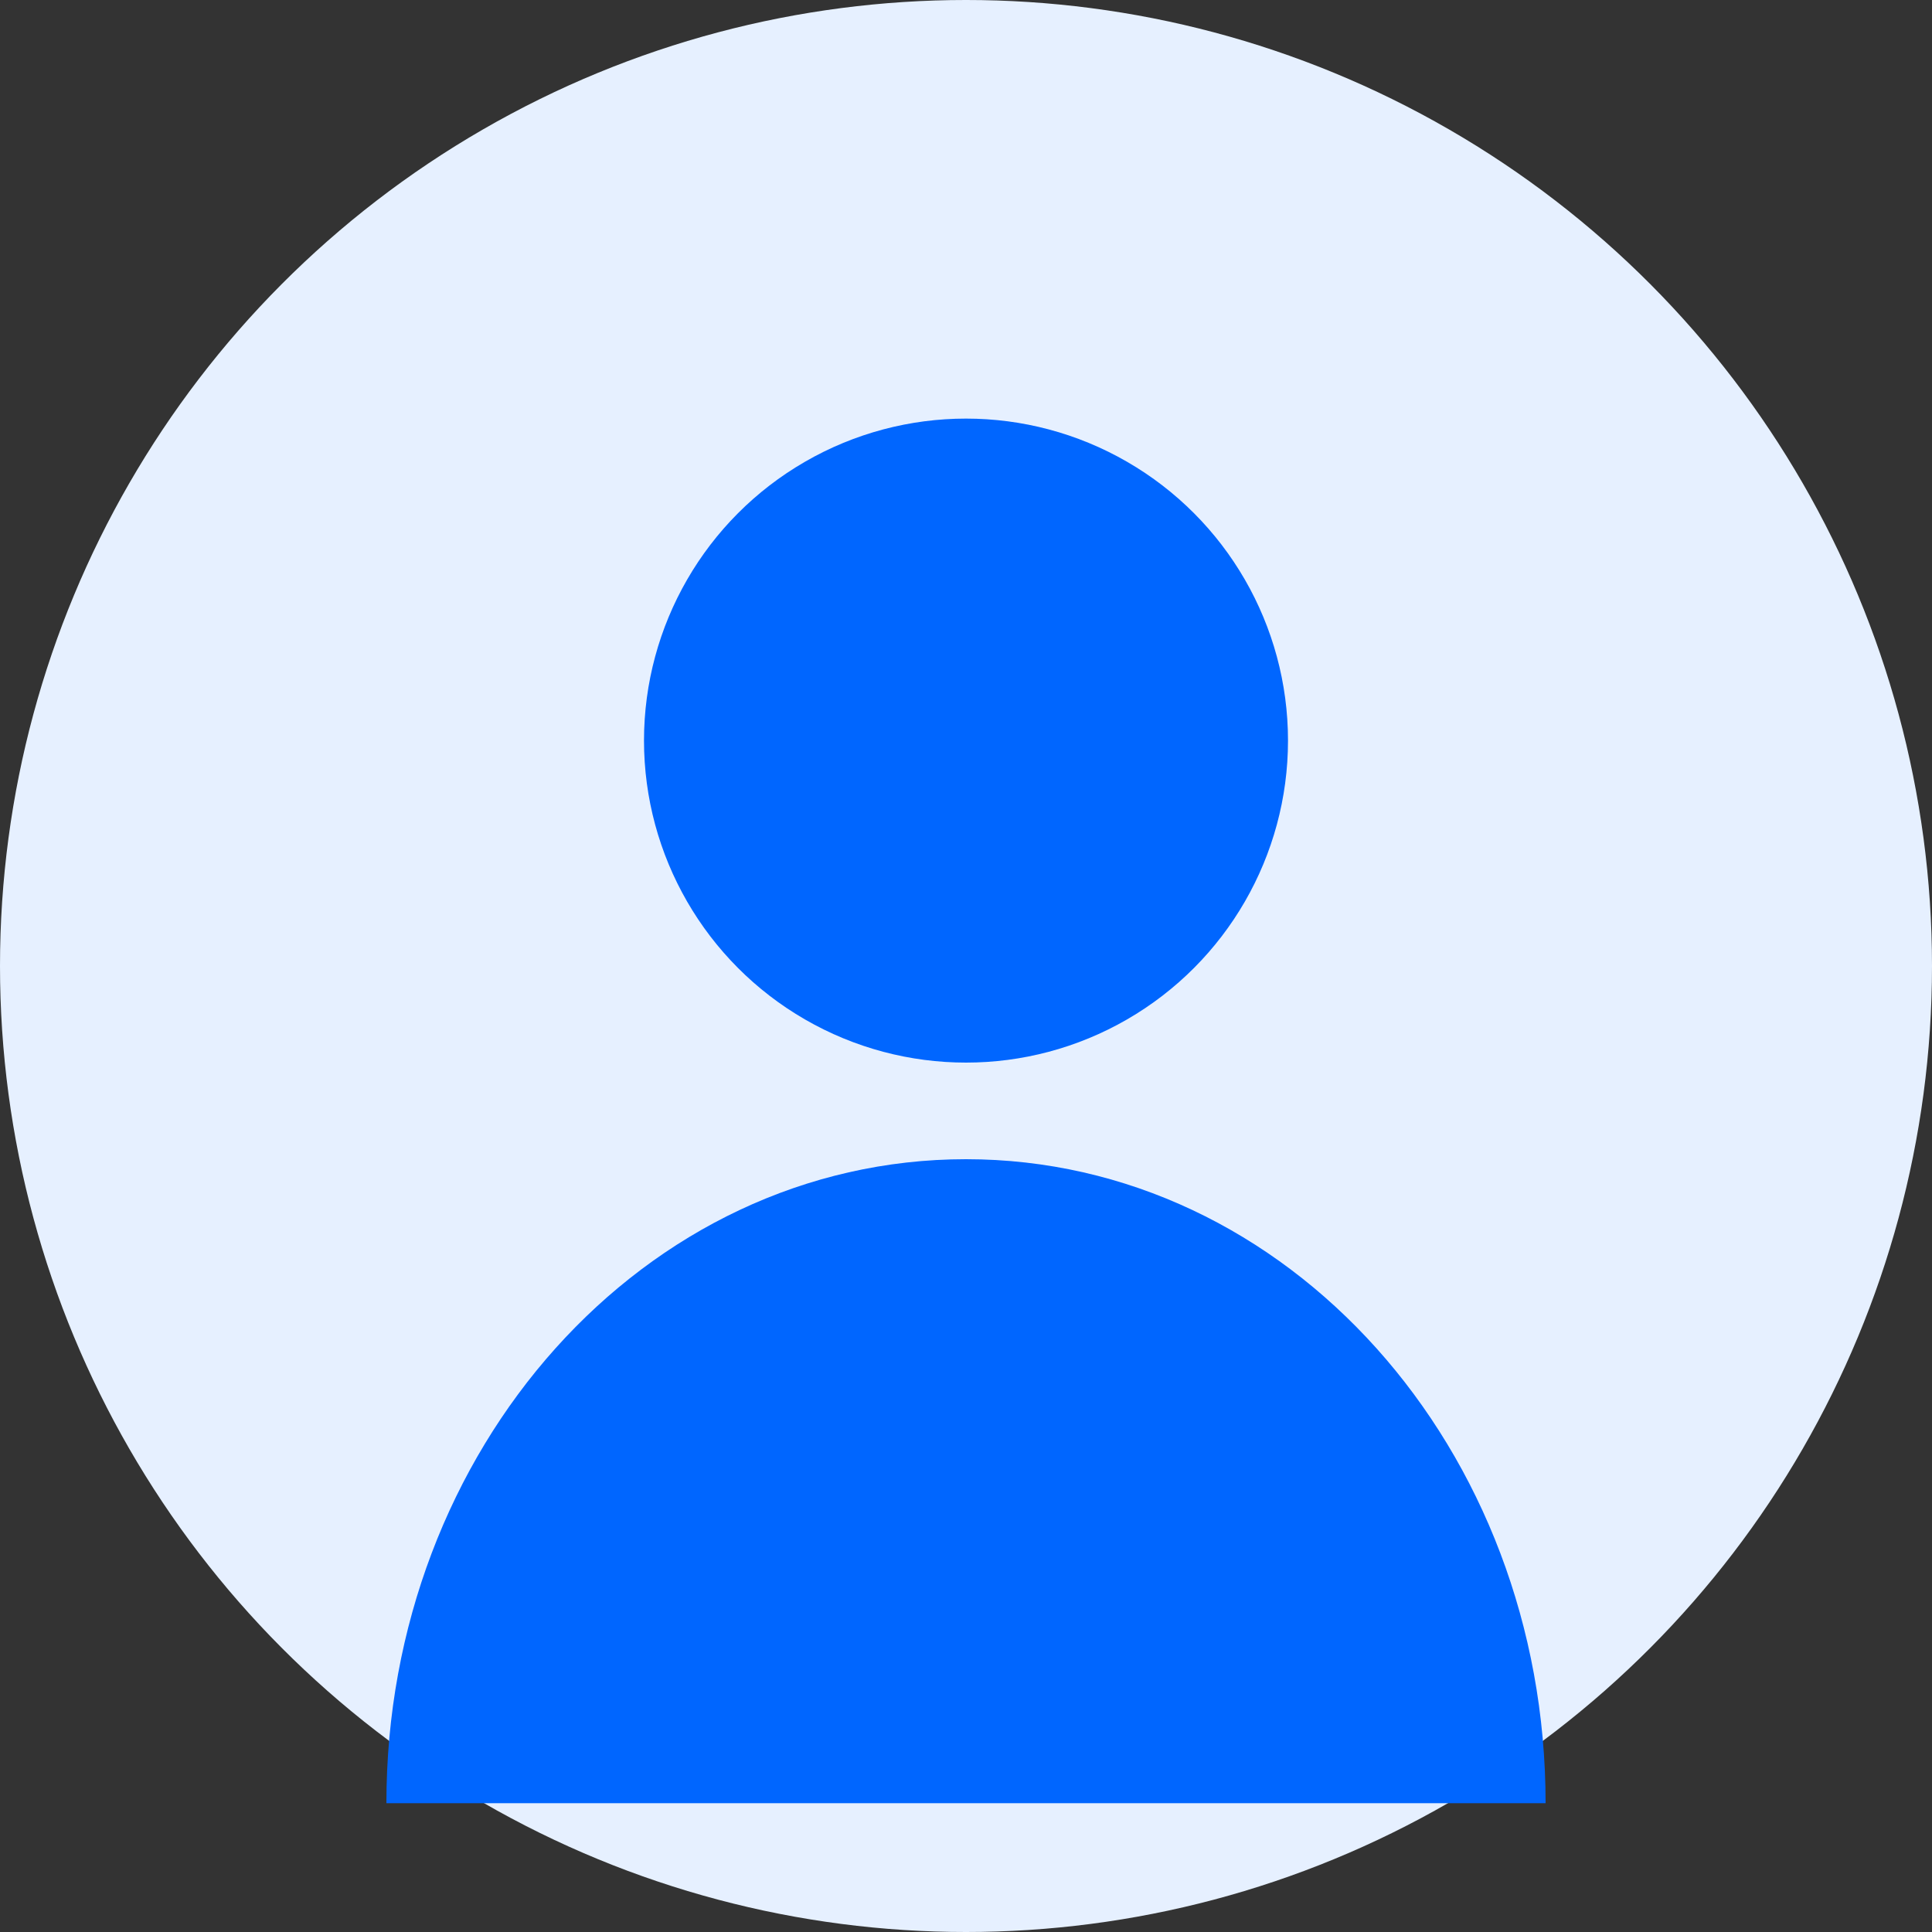 <?xml version="1.0" encoding="UTF-8"?>
<svg width="60" height="60" viewBox="0 0 60 60" xmlns="http://www.w3.org/2000/svg">
  <rect x="0" y="0" width="60" height="60" fill="#333333" stroke="none"/>
  <circle cx="30" cy="30" r="30" fill="#e6f0ff" />
  <circle cx="30" cy="23" r="10" fill="#0066ff" />
  <path d="M30 36 C 20 36 12 45 12 56 L 48 56 C 48 45 40 36 30 36 Z" fill="#0066ff" />
</svg>